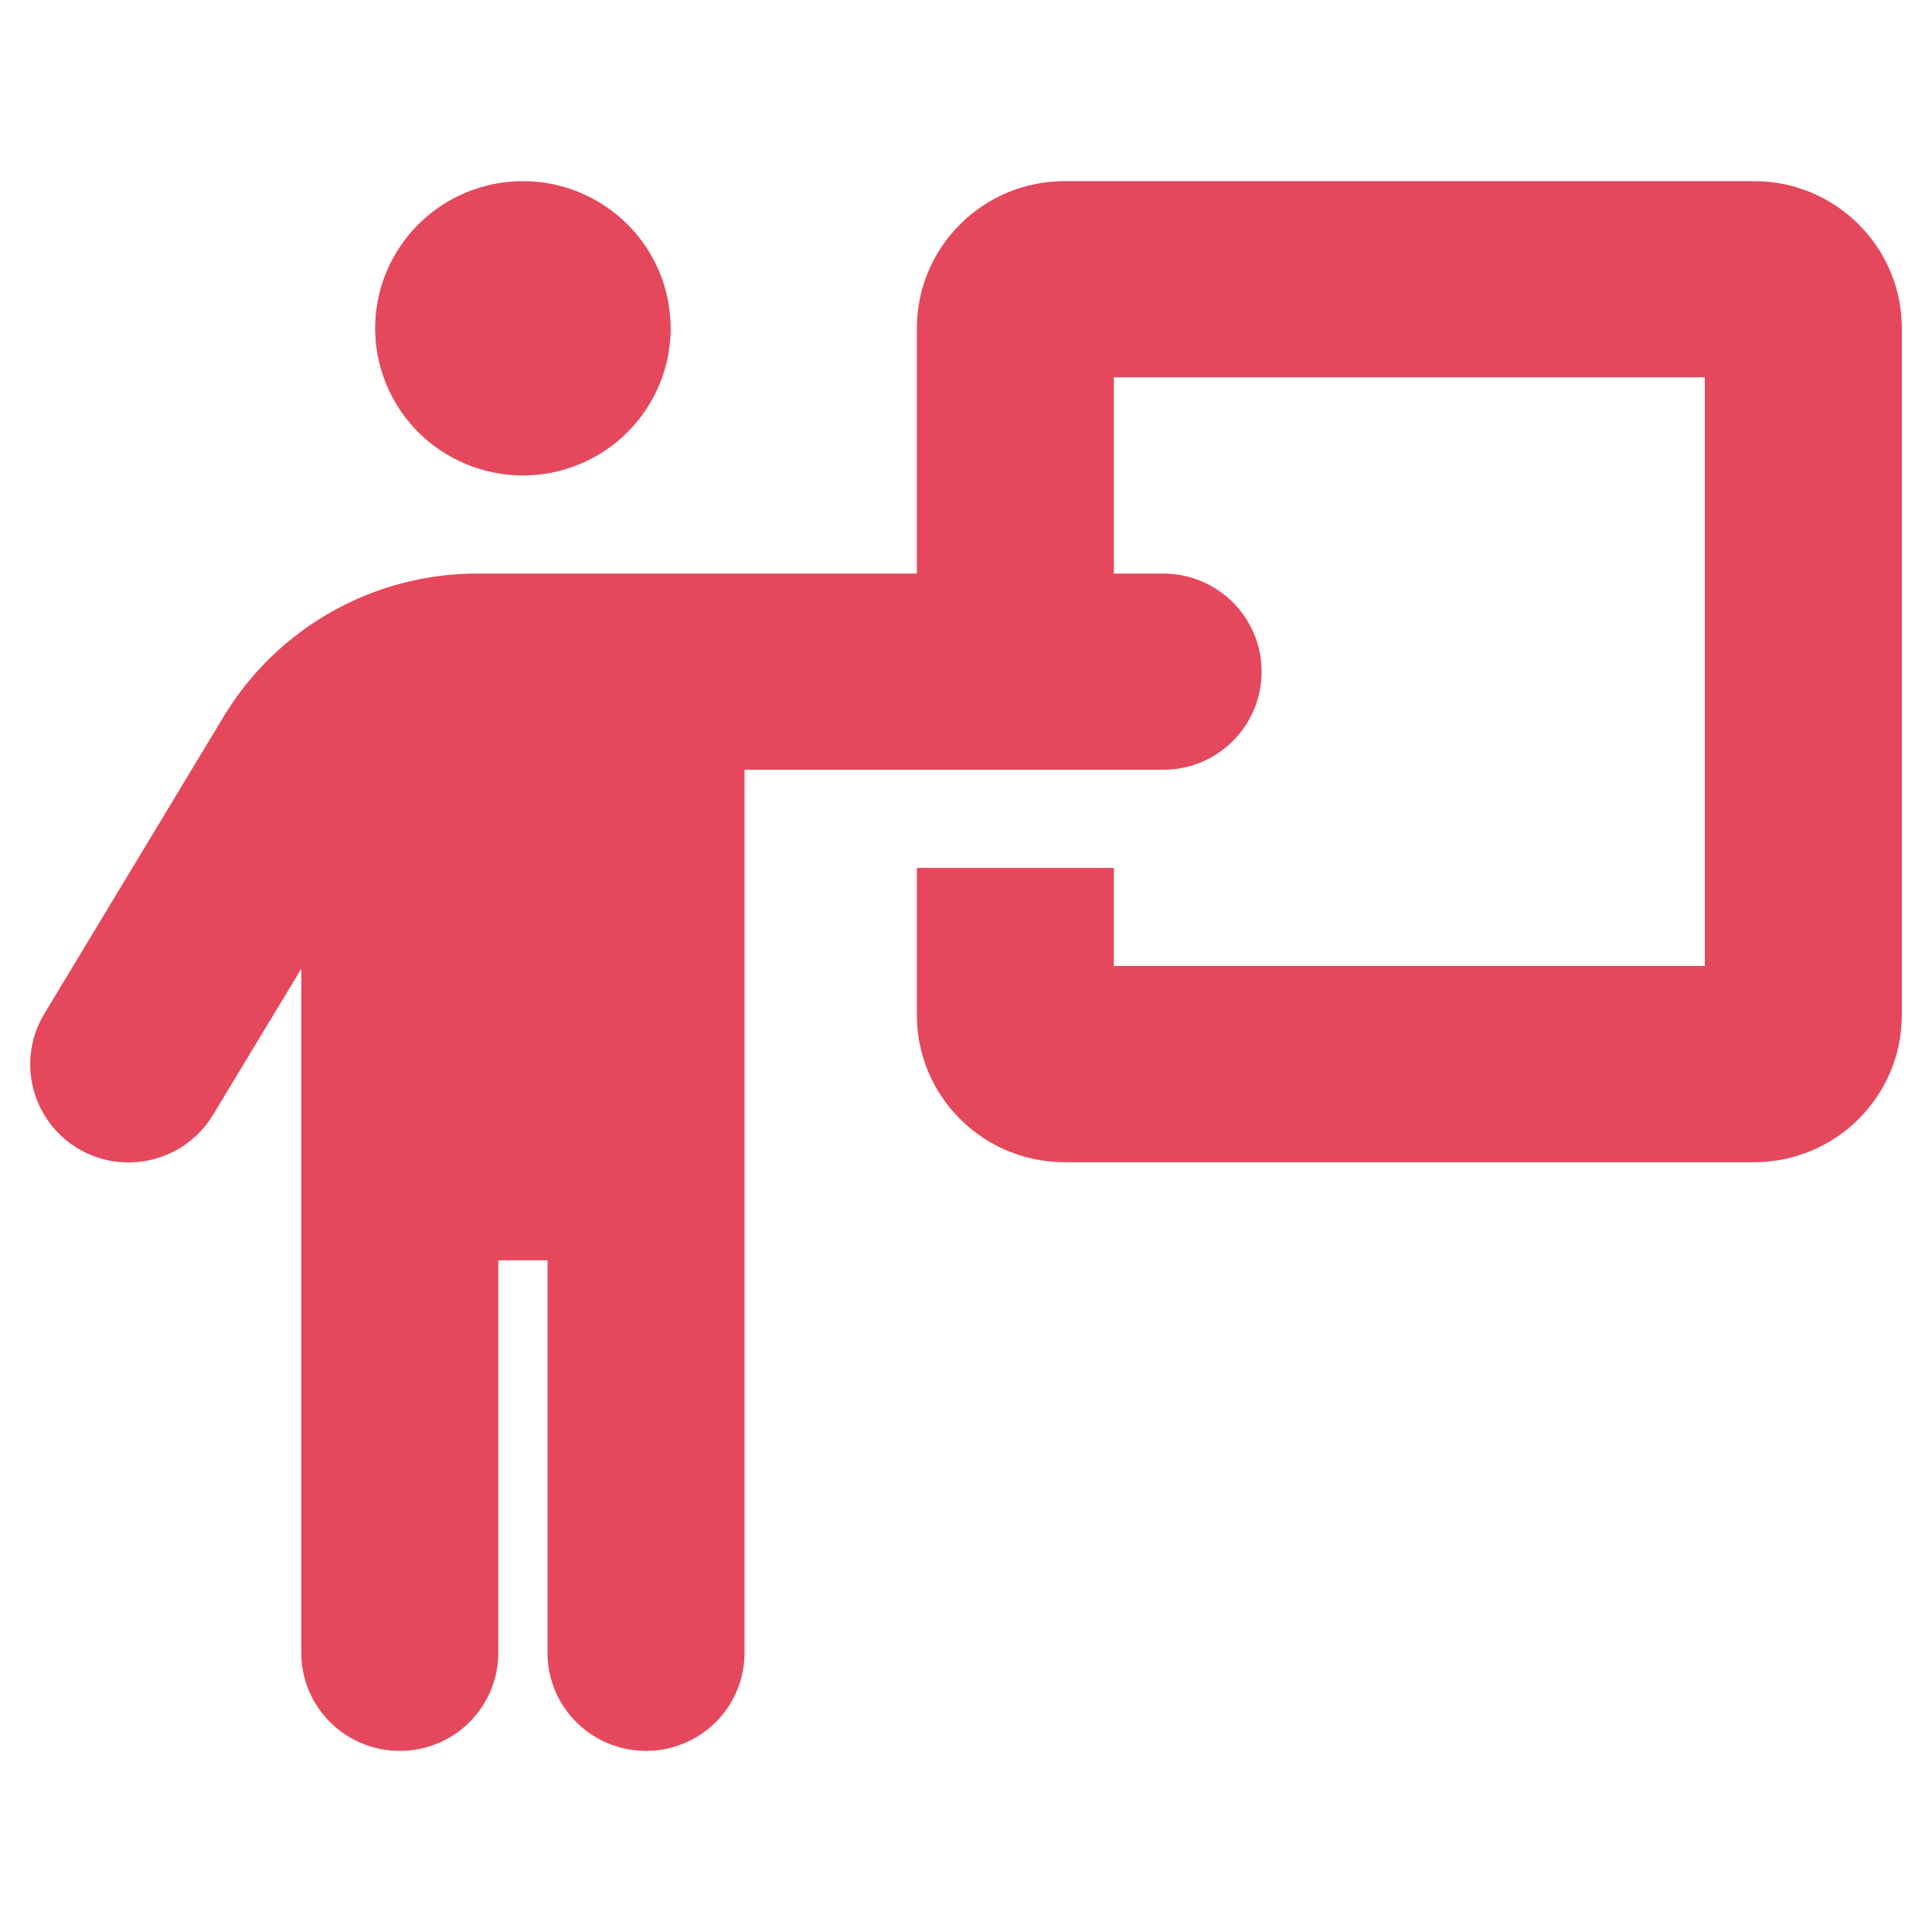 <svg width="64" height="64" viewBox="0 0 64 64" fill="none" xmlns="http://www.w3.org/2000/svg">
<path d="M17.322 15.75C18.619 15.75 19.864 15.236 20.782 14.322C21.7 13.408 22.216 12.168 22.216 10.875C22.216 9.582 21.7 8.342 20.782 7.428C19.864 6.514 18.619 6 17.322 6C16.023 6 14.779 6.514 13.861 7.428C12.943 8.342 12.427 9.582 12.427 10.875C12.427 12.168 12.943 13.408 13.861 14.322C14.779 15.236 16.023 15.75 17.322 15.75ZM16.506 54.75V41.75H18.137V54.75C18.137 56.548 19.595 58 21.4 58C23.205 58 24.663 56.548 24.663 54.75V25.5H30.372H36.898H38.529C40.334 25.5 41.792 24.048 41.792 22.25C41.792 20.452 40.334 19 38.529 19H36.898V12.5H56.474V32H36.898V28.75H30.372V33.625C30.372 36.316 32.565 38.5 35.267 38.5H58.106C60.808 38.5 63 36.316 63 33.625V10.875C63 8.184 60.808 6 58.106 6H35.267C32.565 6 30.372 8.184 30.372 10.875V19H22.532H15.802C12.366 19 9.185 20.798 7.411 23.733L1.467 33.584C0.539 35.118 1.038 37.119 2.578 38.043C4.118 38.967 6.126 38.469 7.054 36.936L9.98 32.091V54.75C9.98 56.548 11.438 58 13.243 58C15.048 58 16.506 56.548 16.506 54.75Z" fill="#E5485C"/>
</svg>
